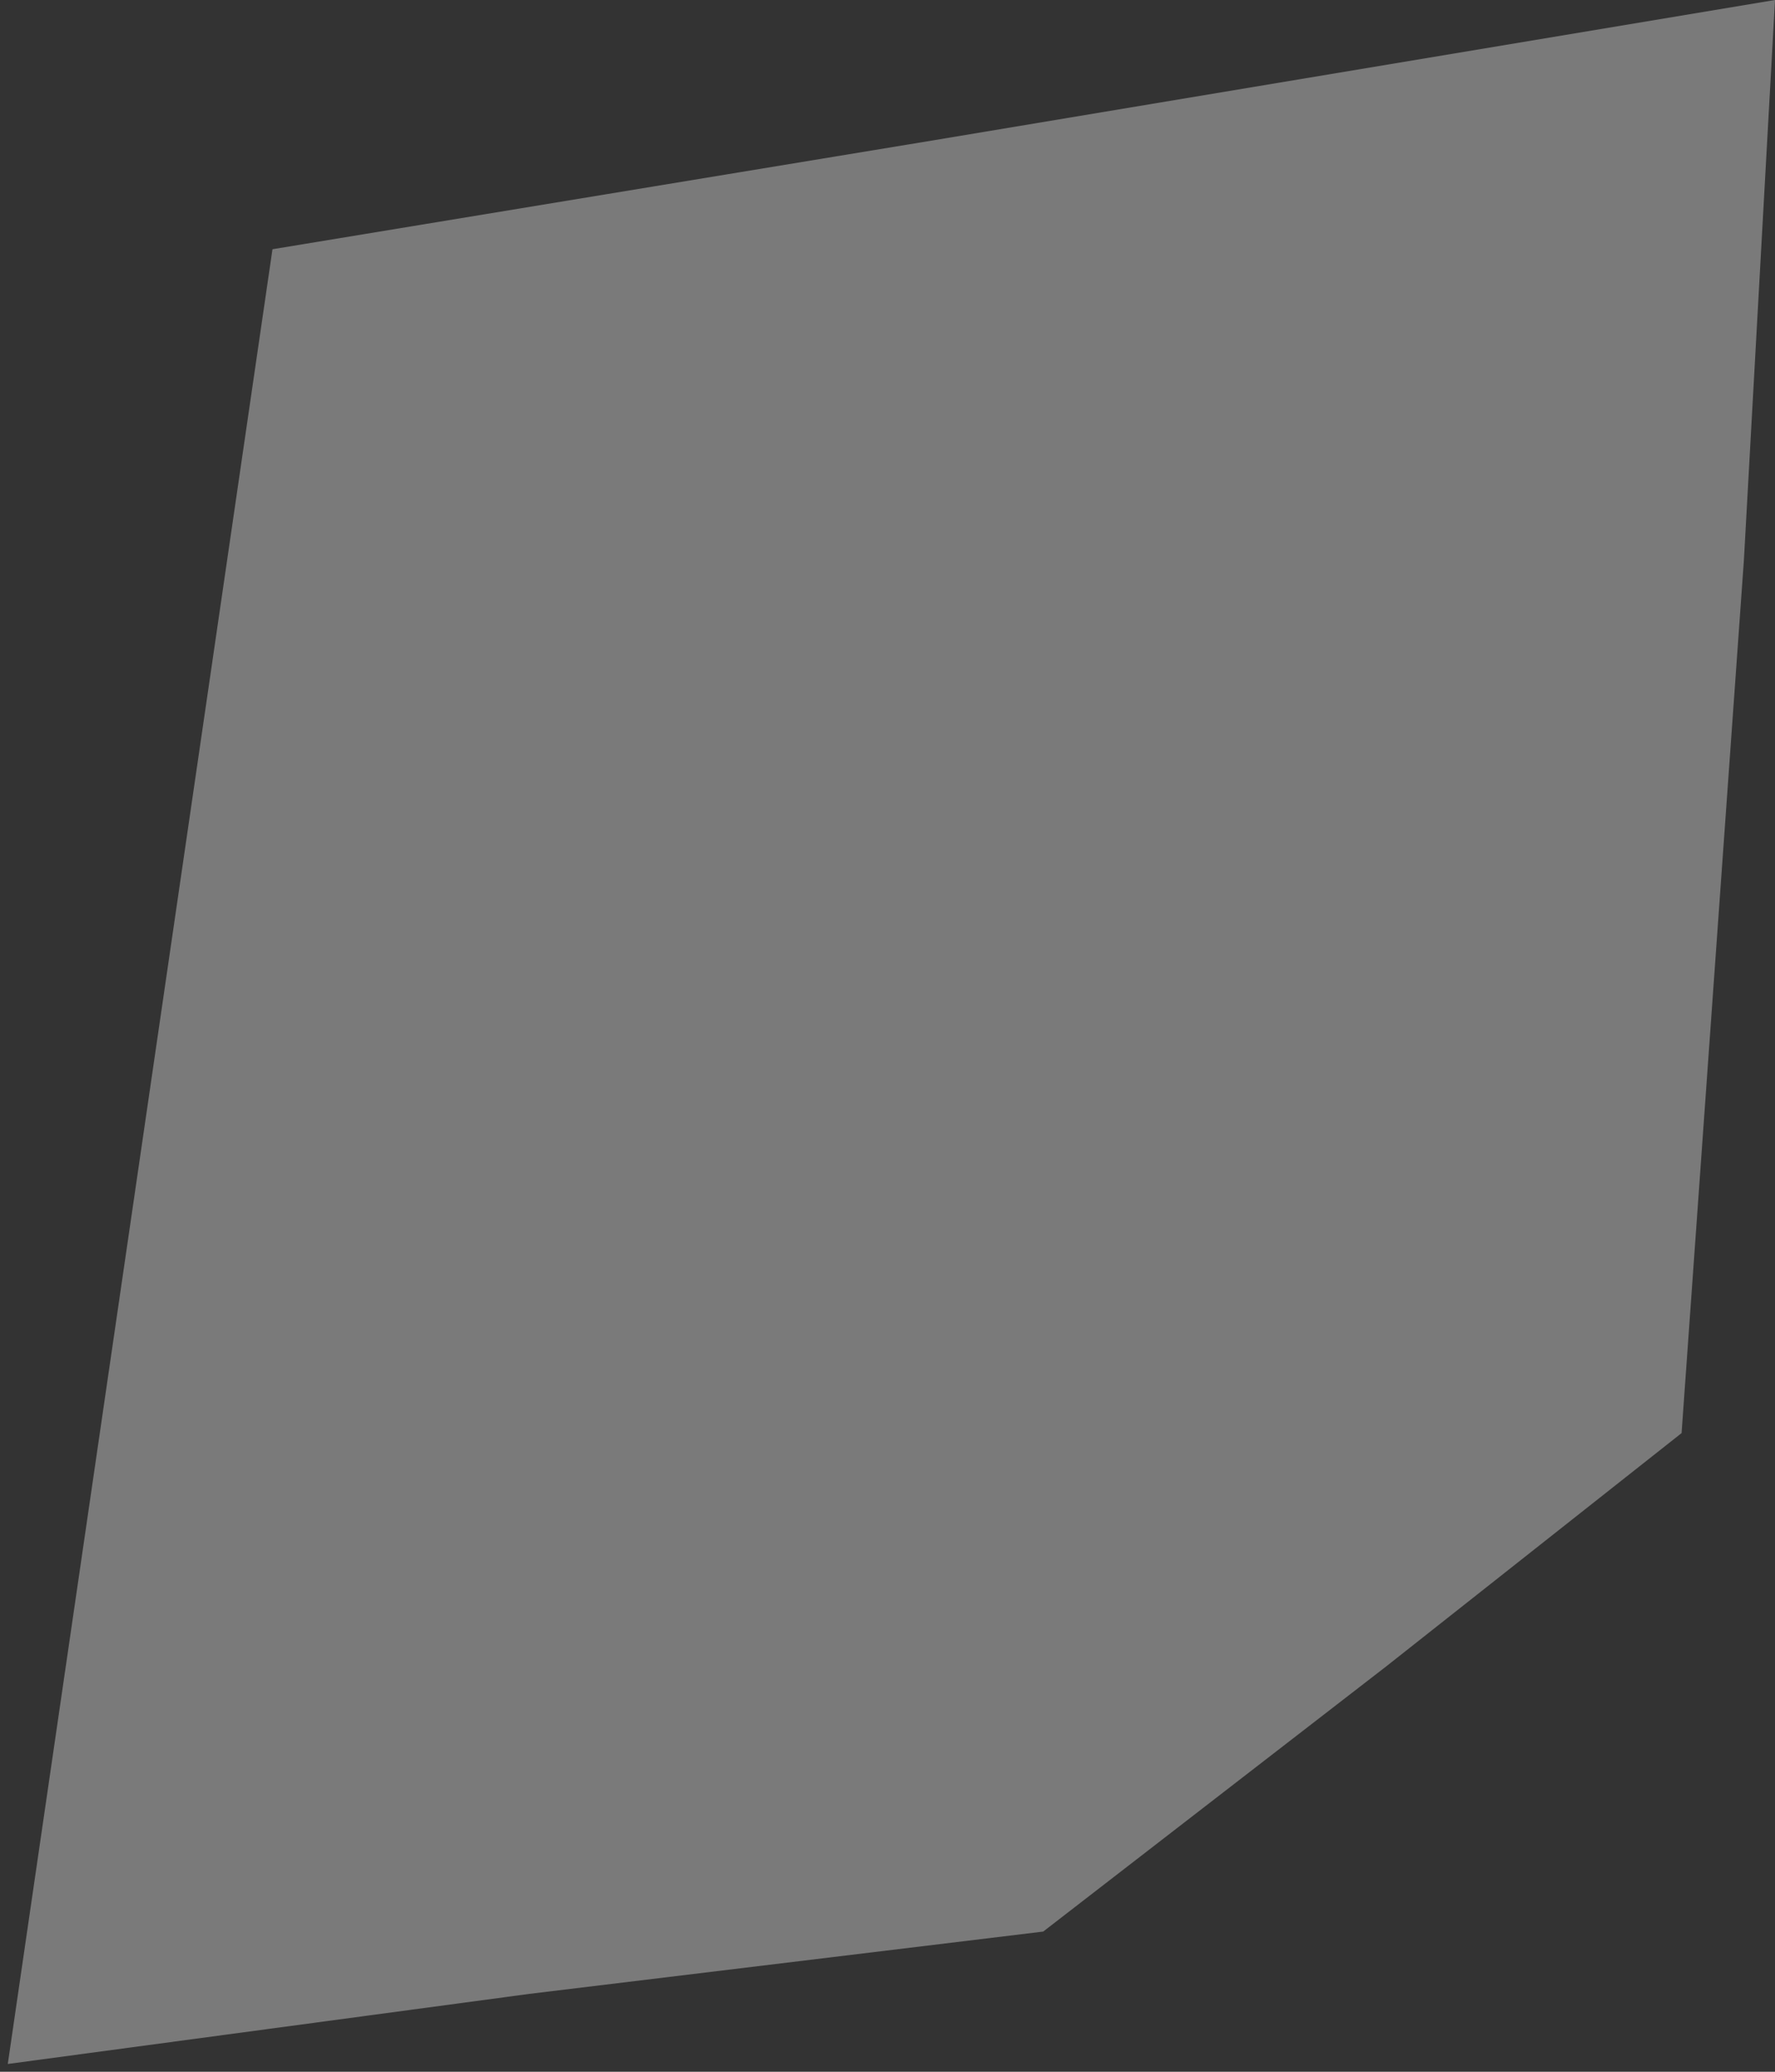<?xml version="1.0" encoding="UTF-8"?> <svg xmlns="http://www.w3.org/2000/svg" width="114" height="133" viewBox="0 0 114 133" fill="none"><rect x="0" y="0" width="114" height="133" fill="#333333" stroke="none"/> <path d="M60 9L114 0L112 36L108 92L89 107L67 124L34 128L0.5 132.5L17.5 16L60 9Z" fill="white" fill-opacity="0.35"></path> </svg> 